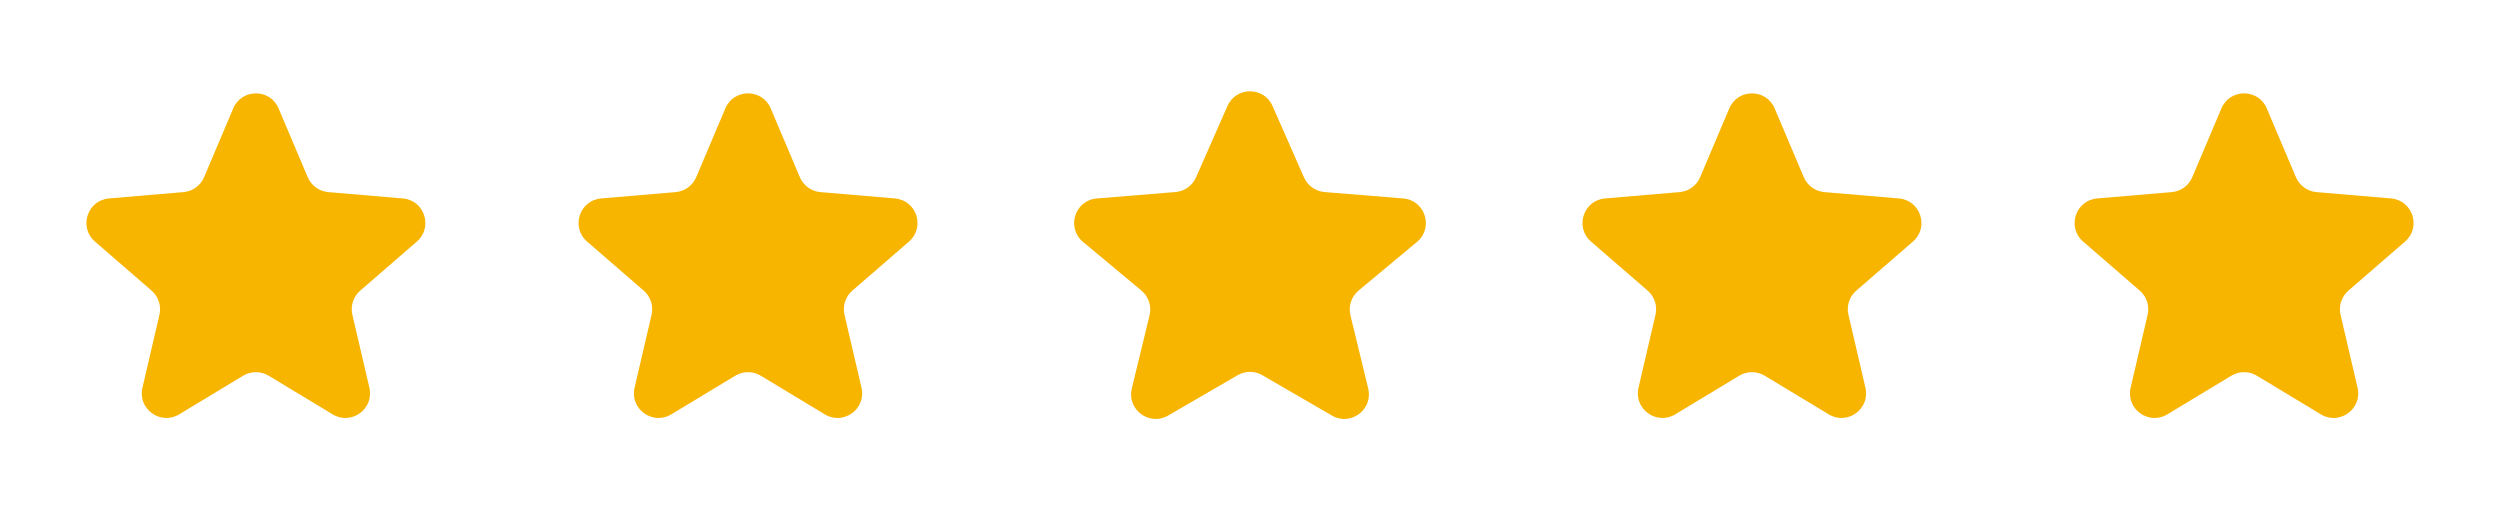 <svg width="127" height="26" viewBox="0 0 127 26" fill="none" xmlns="http://www.w3.org/2000/svg">
<g clip-path="url(#clip0_2913_3709)">
<path d="M12.354 19.085C12.751 18.846 13.249 18.846 13.646 19.085L16.901 21.05C17.848 21.622 19.016 20.773 18.765 19.696L17.901 15.993C17.795 15.541 17.949 15.068 18.299 14.764L21.177 12.271C22.013 11.547 21.566 10.174 20.465 10.081L16.678 9.759C16.216 9.72 15.814 9.428 15.633 9.002L14.151 5.505C13.72 4.488 12.28 4.488 11.849 5.505L10.367 9.002C10.186 9.428 9.784 9.72 9.322 9.759L5.535 10.081C4.434 10.174 3.987 11.547 4.823 12.271L7.701 14.764C8.051 15.068 8.205 15.541 8.099 15.993L7.236 19.696C6.984 20.773 8.152 21.622 9.099 21.05L12.354 19.085Z" fill="#F7B500"/>
</g>
<g clip-path="url(#clip1_2913_3709)">
<path d="M37.354 19.085C37.751 18.846 38.249 18.846 38.646 19.085L41.901 21.05C42.848 21.622 44.016 20.773 43.764 19.696L42.901 15.993C42.795 15.541 42.949 15.068 43.299 14.764L46.177 12.271C47.013 11.547 46.566 10.174 45.465 10.081L41.678 9.759C41.216 9.72 40.814 9.428 40.633 9.002L39.151 5.505C38.72 4.488 37.28 4.488 36.849 5.505L35.367 9.002C35.186 9.428 34.784 9.72 34.322 9.759L30.535 10.081C29.434 10.174 28.987 11.547 29.823 12.271L32.701 14.764C33.051 15.068 33.205 15.541 33.099 15.993L32.236 19.696C31.984 20.773 33.152 21.622 34.099 21.05L37.354 19.085Z" fill="#F7B500"/>
</g>
<g clip-path="url(#clip2_2913_3709)">
<path d="M62.873 19.06C63.261 18.834 63.739 18.834 64.127 19.06L67.662 21.111C68.614 21.664 69.764 20.805 69.505 19.735L68.602 16.015C68.49 15.552 68.65 15.065 69.017 14.76L71.983 12.289C72.843 11.572 72.4 10.173 71.285 10.082L67.286 9.756C66.829 9.719 66.429 9.434 66.244 9.014L64.644 5.384C64.206 4.39 62.794 4.39 62.356 5.384L60.756 9.014C60.571 9.434 60.171 9.719 59.714 9.756L55.715 10.082C54.6 10.173 54.157 11.572 55.017 12.289L57.983 14.76C58.35 15.065 58.511 15.552 58.398 16.015L57.495 19.735C57.236 20.805 58.386 21.664 59.338 21.111L62.873 19.06Z" fill="#F7B500"/>
</g>
<g clip-path="url(#clip3_2913_3709)">
<path d="M88.354 19.085C88.751 18.846 89.249 18.846 89.646 19.085L92.901 21.05C93.848 21.622 95.016 20.773 94.764 19.696L93.901 15.993C93.795 15.541 93.949 15.068 94.299 14.764L97.177 12.271C98.013 11.547 97.566 10.174 96.465 10.081L92.678 9.759C92.216 9.72 91.814 9.428 91.633 9.002L90.151 5.505C89.72 4.488 88.28 4.488 87.849 5.505L86.367 9.002C86.186 9.428 85.784 9.72 85.322 9.759L81.535 10.081C80.434 10.174 79.987 11.547 80.823 12.271L83.701 14.764C84.051 15.068 84.205 15.541 84.099 15.993L83.236 19.696C82.984 20.773 84.152 21.622 85.099 21.05L88.354 19.085Z" fill="#F7B500"/>
</g>
<g clip-path="url(#clip4_2913_3709)">
<path d="M113.354 19.085C113.751 18.846 114.249 18.846 114.646 19.085L117.901 21.05C118.848 21.622 120.016 20.773 119.764 19.696L118.901 15.993C118.795 15.541 118.949 15.068 119.299 14.764L122.177 12.271C123.013 11.547 122.566 10.174 121.465 10.081L117.678 9.759C117.216 9.72 116.814 9.428 116.633 9.002L115.151 5.505C114.72 4.488 113.28 4.488 112.849 5.505L111.367 9.002C111.186 9.428 110.784 9.72 110.322 9.759L106.535 10.081C105.434 10.174 104.987 11.547 105.823 12.271L108.701 14.764C109.051 15.068 109.205 15.541 109.099 15.993L108.236 19.696C107.984 20.773 109.152 21.622 110.099 21.05L113.354 19.085Z" fill="#F7B500"/>
</g>
<defs>
<clipPath id="clip0_2913_3709">
<rect width="25" height="25" fill="white" transform="translate(0.5 0.706)"/>
</clipPath>
<clipPath id="clip1_2913_3709">
<rect width="25" height="25" fill="white" transform="translate(25.5 0.706)"/>
</clipPath>
<clipPath id="clip2_2913_3709">
<rect width="26" height="25" fill="white" transform="translate(50.5 0.706)"/>
</clipPath>
<clipPath id="clip3_2913_3709">
<rect width="25" height="25" fill="white" transform="translate(76.5 0.706)"/>
</clipPath>
<clipPath id="clip4_2913_3709">
<rect width="25" height="25" fill="white" transform="translate(101.5 0.706)"/>
</clipPath>
</defs>
</svg>
